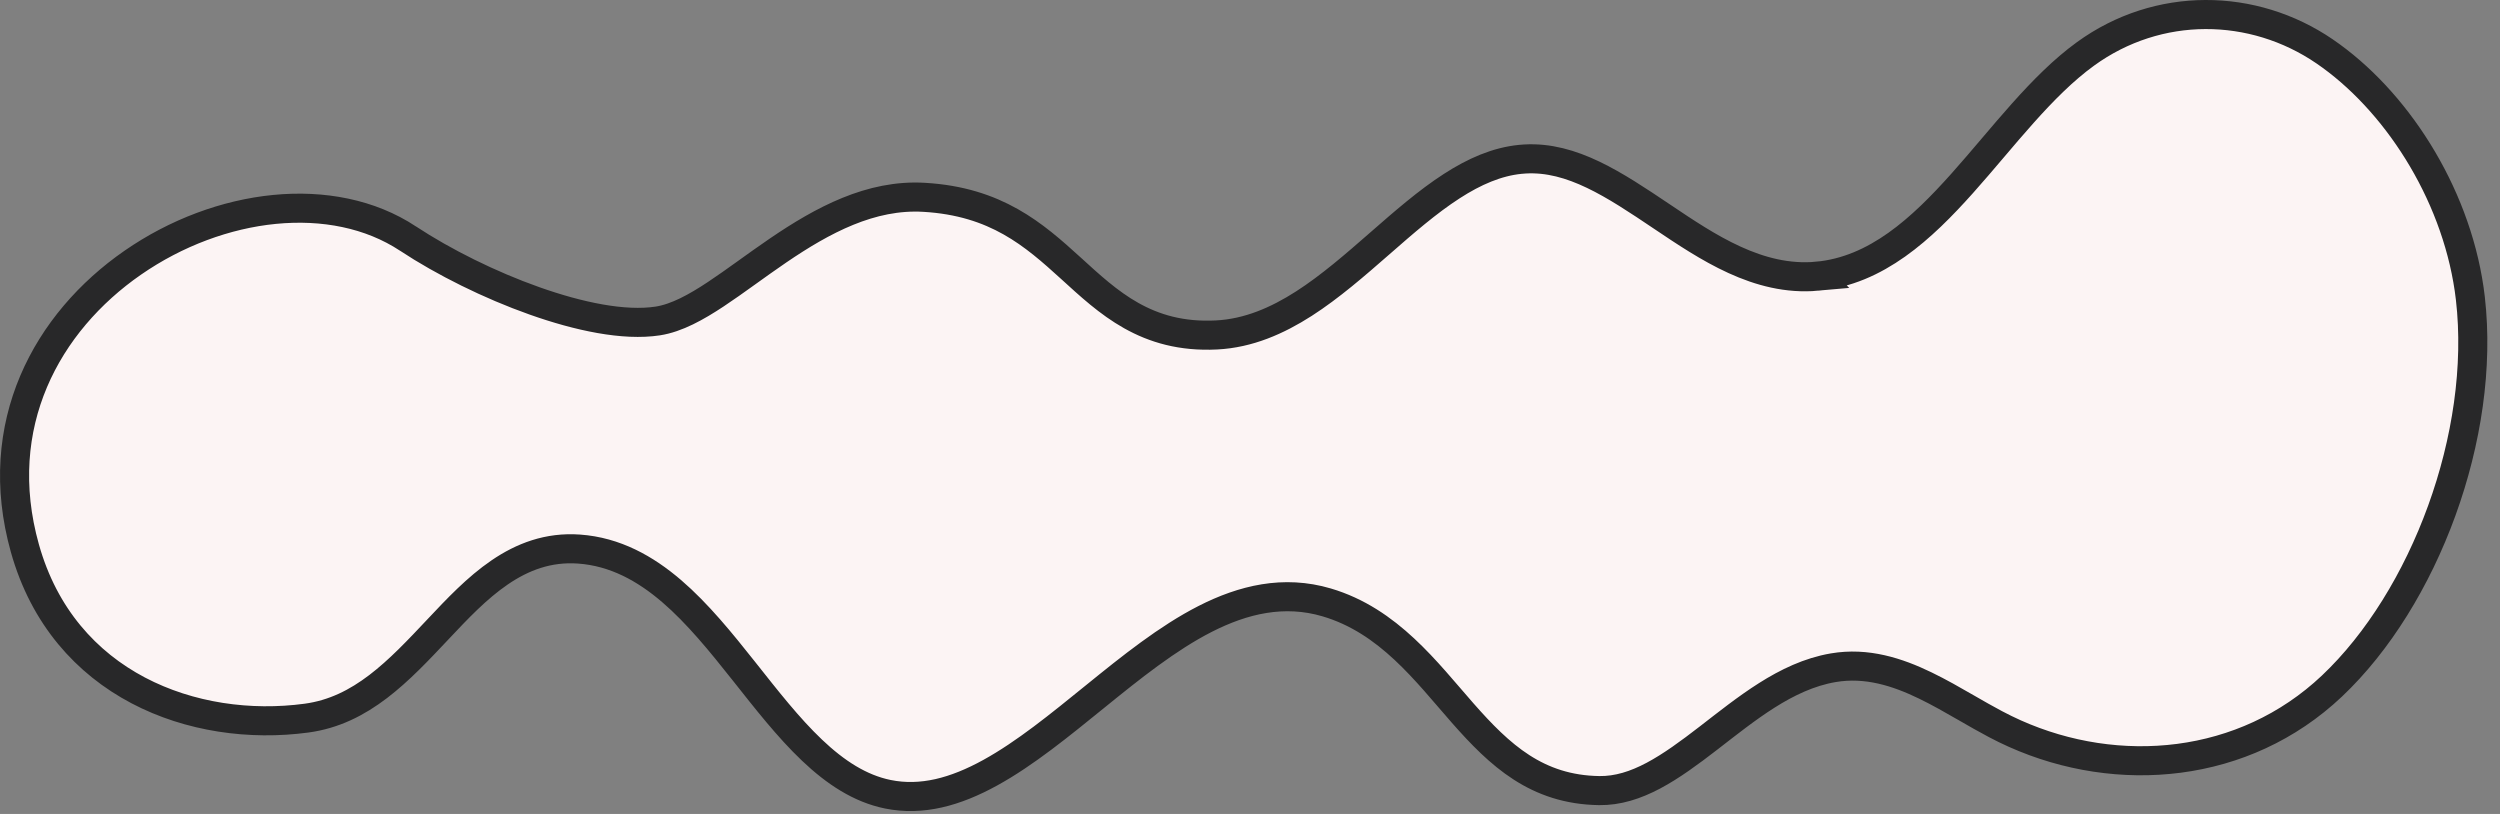<?xml version="1.0" encoding="utf-8"?>
<svg xmlns="http://www.w3.org/2000/svg" fill="none" height="100%" overflow="visible" preserveAspectRatio="none" style="display: block;" viewBox="0 0 172 56" width="100%">
<rect x="0" y="0" width="172" height="56" fill="#808080" stroke="none"/>
<path d="M143.479 3.711C148.482 0.077 155.013 0.175 159.93 3.533C164.784 6.849 168.891 13.148 169.876 19.876L169.961 20.528C171.044 29.934 166.807 41.183 160.434 47.204C154.374 52.928 145.708 53.637 138.625 50.473L137.944 50.154L137.284 49.818C136.623 49.47 135.957 49.085 135.27 48.69C134.364 48.168 133.421 47.627 132.461 47.162C130.544 46.234 128.428 45.547 126.127 45.94C124.47 46.222 122.957 46.955 121.559 47.839C120.168 48.718 118.824 49.792 117.55 50.776C114.909 52.816 112.585 54.429 110.025 54.393C105.728 54.329 103.185 51.961 100.628 49.054C98.137 46.222 95.541 42.705 91.274 41.445C88.328 40.574 85.532 41.248 82.918 42.58C80.326 43.901 77.805 45.925 75.377 47.894C72.911 49.893 70.535 51.839 68.124 53.165C65.728 54.483 63.418 55.121 61.077 54.643C59.177 54.254 57.49 53.155 55.863 51.609C54.228 50.056 52.73 48.129 51.162 46.152C49.618 44.206 48.005 42.209 46.205 40.665C44.392 39.111 42.32 37.955 39.842 37.776C35.604 37.47 32.741 40.528 30.152 43.276C27.432 46.165 24.874 48.897 21.086 49.407C13.375 50.447 4.362 47.164 1.712 37.719C-0.669 29.227 3.219 22.172 9.133 18.074C15.106 13.936 22.876 12.988 28.067 16.412L28.068 16.413C30.532 18.036 33.693 19.61 36.772 20.7C39.811 21.777 42.932 22.44 45.254 22.083C46.563 21.881 47.915 21.122 49.232 20.251C49.906 19.806 50.606 19.306 51.318 18.795C52.036 18.281 52.769 17.754 53.53 17.235C56.599 15.145 59.917 13.358 63.582 13.576H63.583C68.538 13.868 71.129 16.137 73.676 18.453C76.234 20.781 78.86 23.289 83.698 23.045C85.896 22.934 87.882 22.062 89.708 20.891C91.525 19.724 93.254 18.213 94.914 16.763C96.598 15.291 98.214 13.88 99.886 12.802C101.445 11.796 102.99 11.123 104.598 10.963L104.92 10.938C108.147 10.755 111.055 12.691 114.336 14.896C117.465 16.998 120.969 19.369 125.01 19.005L125.009 19.004C129.091 18.636 132.223 15.723 135.003 12.61C135.708 11.821 136.404 11.001 137.094 10.19C137.786 9.375 138.472 8.568 139.169 7.788C140.565 6.225 141.971 4.805 143.479 3.711H143.479Z" fill="#FCF4F4" id="Vector" stroke="#282829" stroke-width="2"/>
</svg>